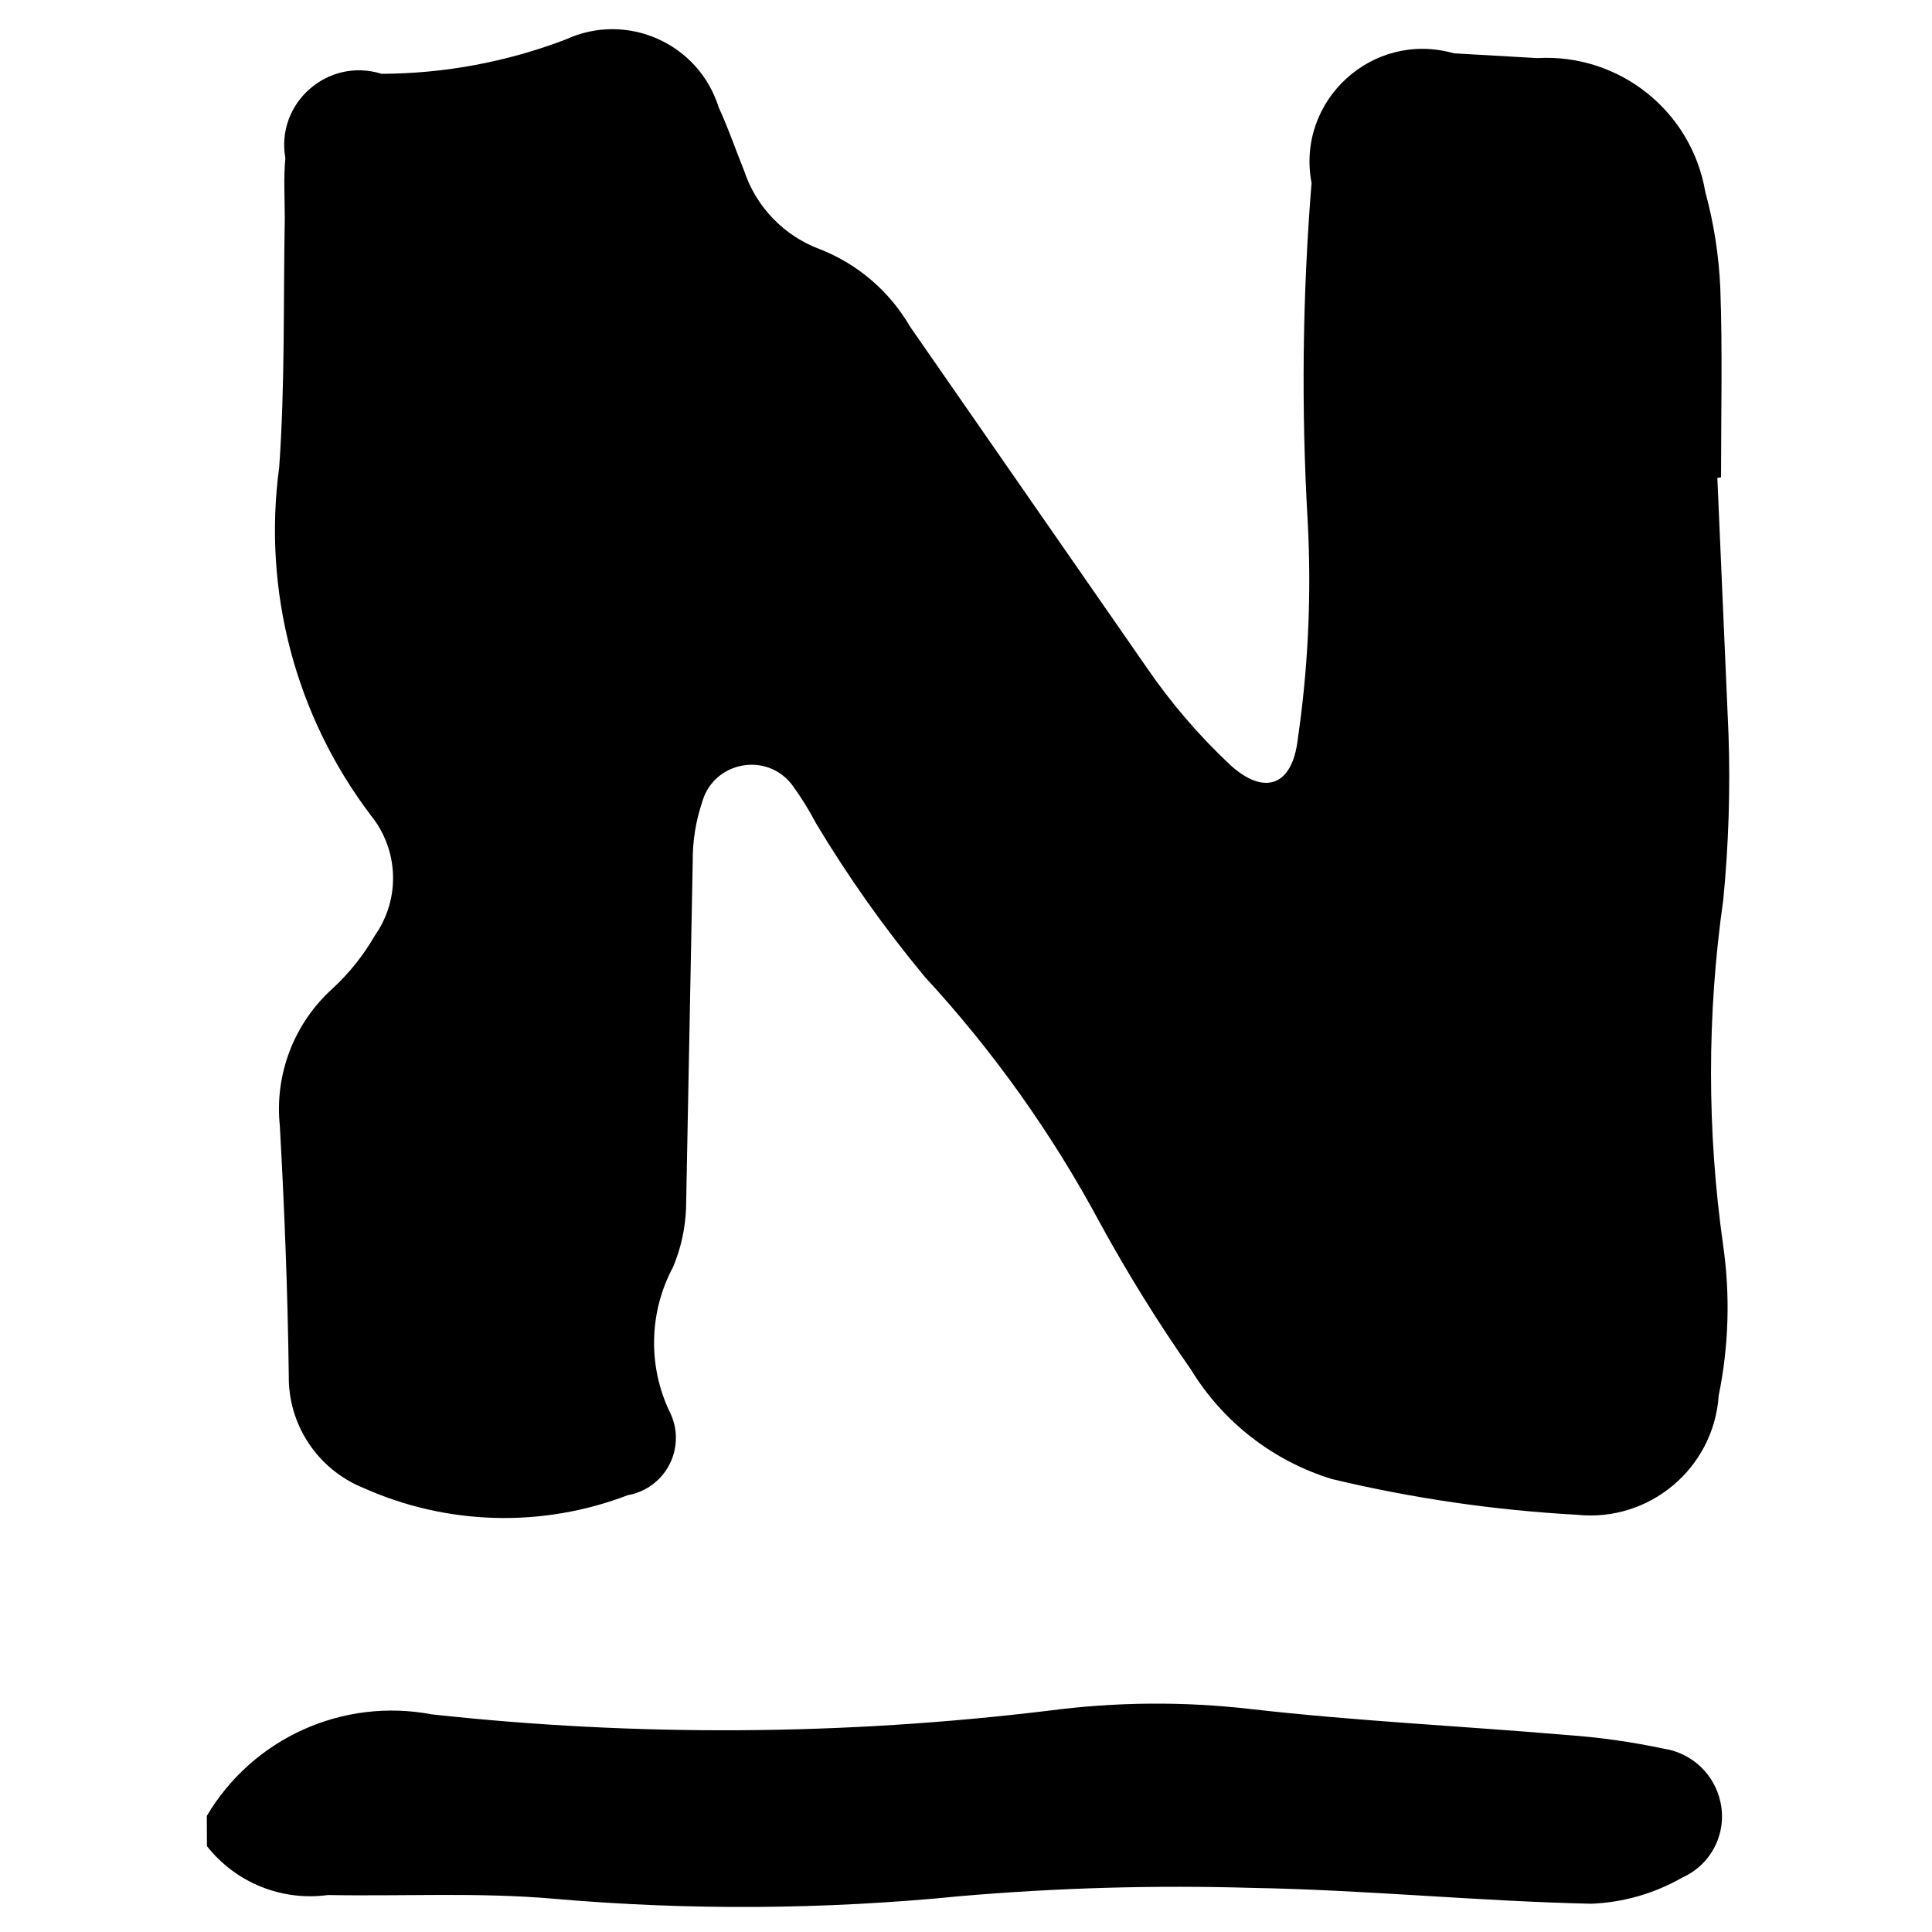 <?xml version="1.0" encoding="UTF-8"?>
<svg xmlns="http://www.w3.org/2000/svg" xmlns:xlink="http://www.w3.org/1999/xlink" version="1.1" id="Layer_1" x="0px" y="0px" width="95px" height="95px" viewBox="0 0 95 95" xml:space="preserve">
<path d="M10.169,89.291c2.268-3.83,6.693-5.824,11.064-4.992c10.083,1.1,20.26,1.039,30.331-0.182  c3.308-0.434,6.657-0.462,9.972-0.076c5.146,0.586,10.33,0.831,15.499,1.272c1.599,0.112,3.186,0.337,4.753,0.669  c1.397,0.203,2.518,1.256,2.811,2.635c0.331,1.521-0.449,3.065-1.871,3.703c-1.371,0.786-2.909,1.229-4.487,1.29  c-5.554-0.122-11.104-0.682-16.66-0.779c-4.807-0.142-9.617-0.004-14.409,0.41c-6.63,0.659-13.307,0.702-19.944,0.124  c-3.679-0.324-7.404-0.115-11.104-0.183c-2.27,0.311-4.533-0.606-5.948-2.404L10.169,89.291z M84.445,23.499l0.549,12.606  c0.092,2.72,0.006,5.439-0.259,8.149c-0.802,5.642-0.802,11.368,0,17.013c0.347,2.444,0.271,4.931-0.223,7.35  c-0.239,3.579-3.405,6.24-6.969,5.867c-4.067-0.223-8.106-0.812-12.066-1.761c-2.886-0.891-5.345-2.804-6.917-5.381  c-1.631-2.33-3.13-4.75-4.494-7.246c-2.345-4.367-5.232-8.422-8.594-12.065c-1.969-2.373-3.754-4.891-5.339-7.534  c-0.345-0.656-0.735-1.288-1.174-1.889c-1.253-1.667-3.874-1.169-4.434,0.836c-0.317,0.945-0.473,1.937-0.463,2.934L33.734,59.43  c-0.04,0.987-0.256,1.962-0.639,2.874c-1.182,2.207-1.245,4.848-0.17,7.11c0.714,1.406,0.151,3.125-1.255,3.839  c-0.251,0.129-0.521,0.218-0.798,0.267c-4.213,1.614-8.901,1.485-13.018-0.363c-2.242-0.913-3.693-3.106-3.654-5.525  c-0.054-4.105-0.211-8.172-0.44-12.264c-0.267-2.544,0.701-5.061,2.604-6.77c0.816-0.757,1.514-1.633,2.069-2.597  c1.26-1.791,1.182-4.198-0.193-5.902c-3.712-4.89-5.334-11.052-4.511-17.136c0.289-4.06,0.199-8.148,0.274-12.22  c0-0.991-0.065-1.988,0.029-2.969c-0.484-2.705,2.091-4.973,4.73-4.145c3.097-0.011,6.165-0.583,9.058-1.689  c3.001-1.385,6.538,0.188,7.521,3.344c0.468,1.01,0.826,2.063,1.243,3.098c0.593,1.796,1.973,3.224,3.748,3.878  c1.859,0.733,3.415,2.073,4.418,3.802l11.646,16.779c1.192,1.737,2.567,3.34,4.105,4.781c1.66,1.508,3.038,1.039,3.309-1.25  c0.519-3.546,0.682-7.134,0.493-10.712c-0.323-5.552-0.26-11.117,0.188-16.661c-0.77-4.068,3.018-7.517,6.997-6.377l4.105,0.235  c4.026-0.229,7.582,2.601,8.259,6.576c0.423,1.551,0.67,3.146,0.739,4.752c0.111,3.092,0.035,6.204,0.035,9.287L84.445,23.499z"></path>
</svg>
